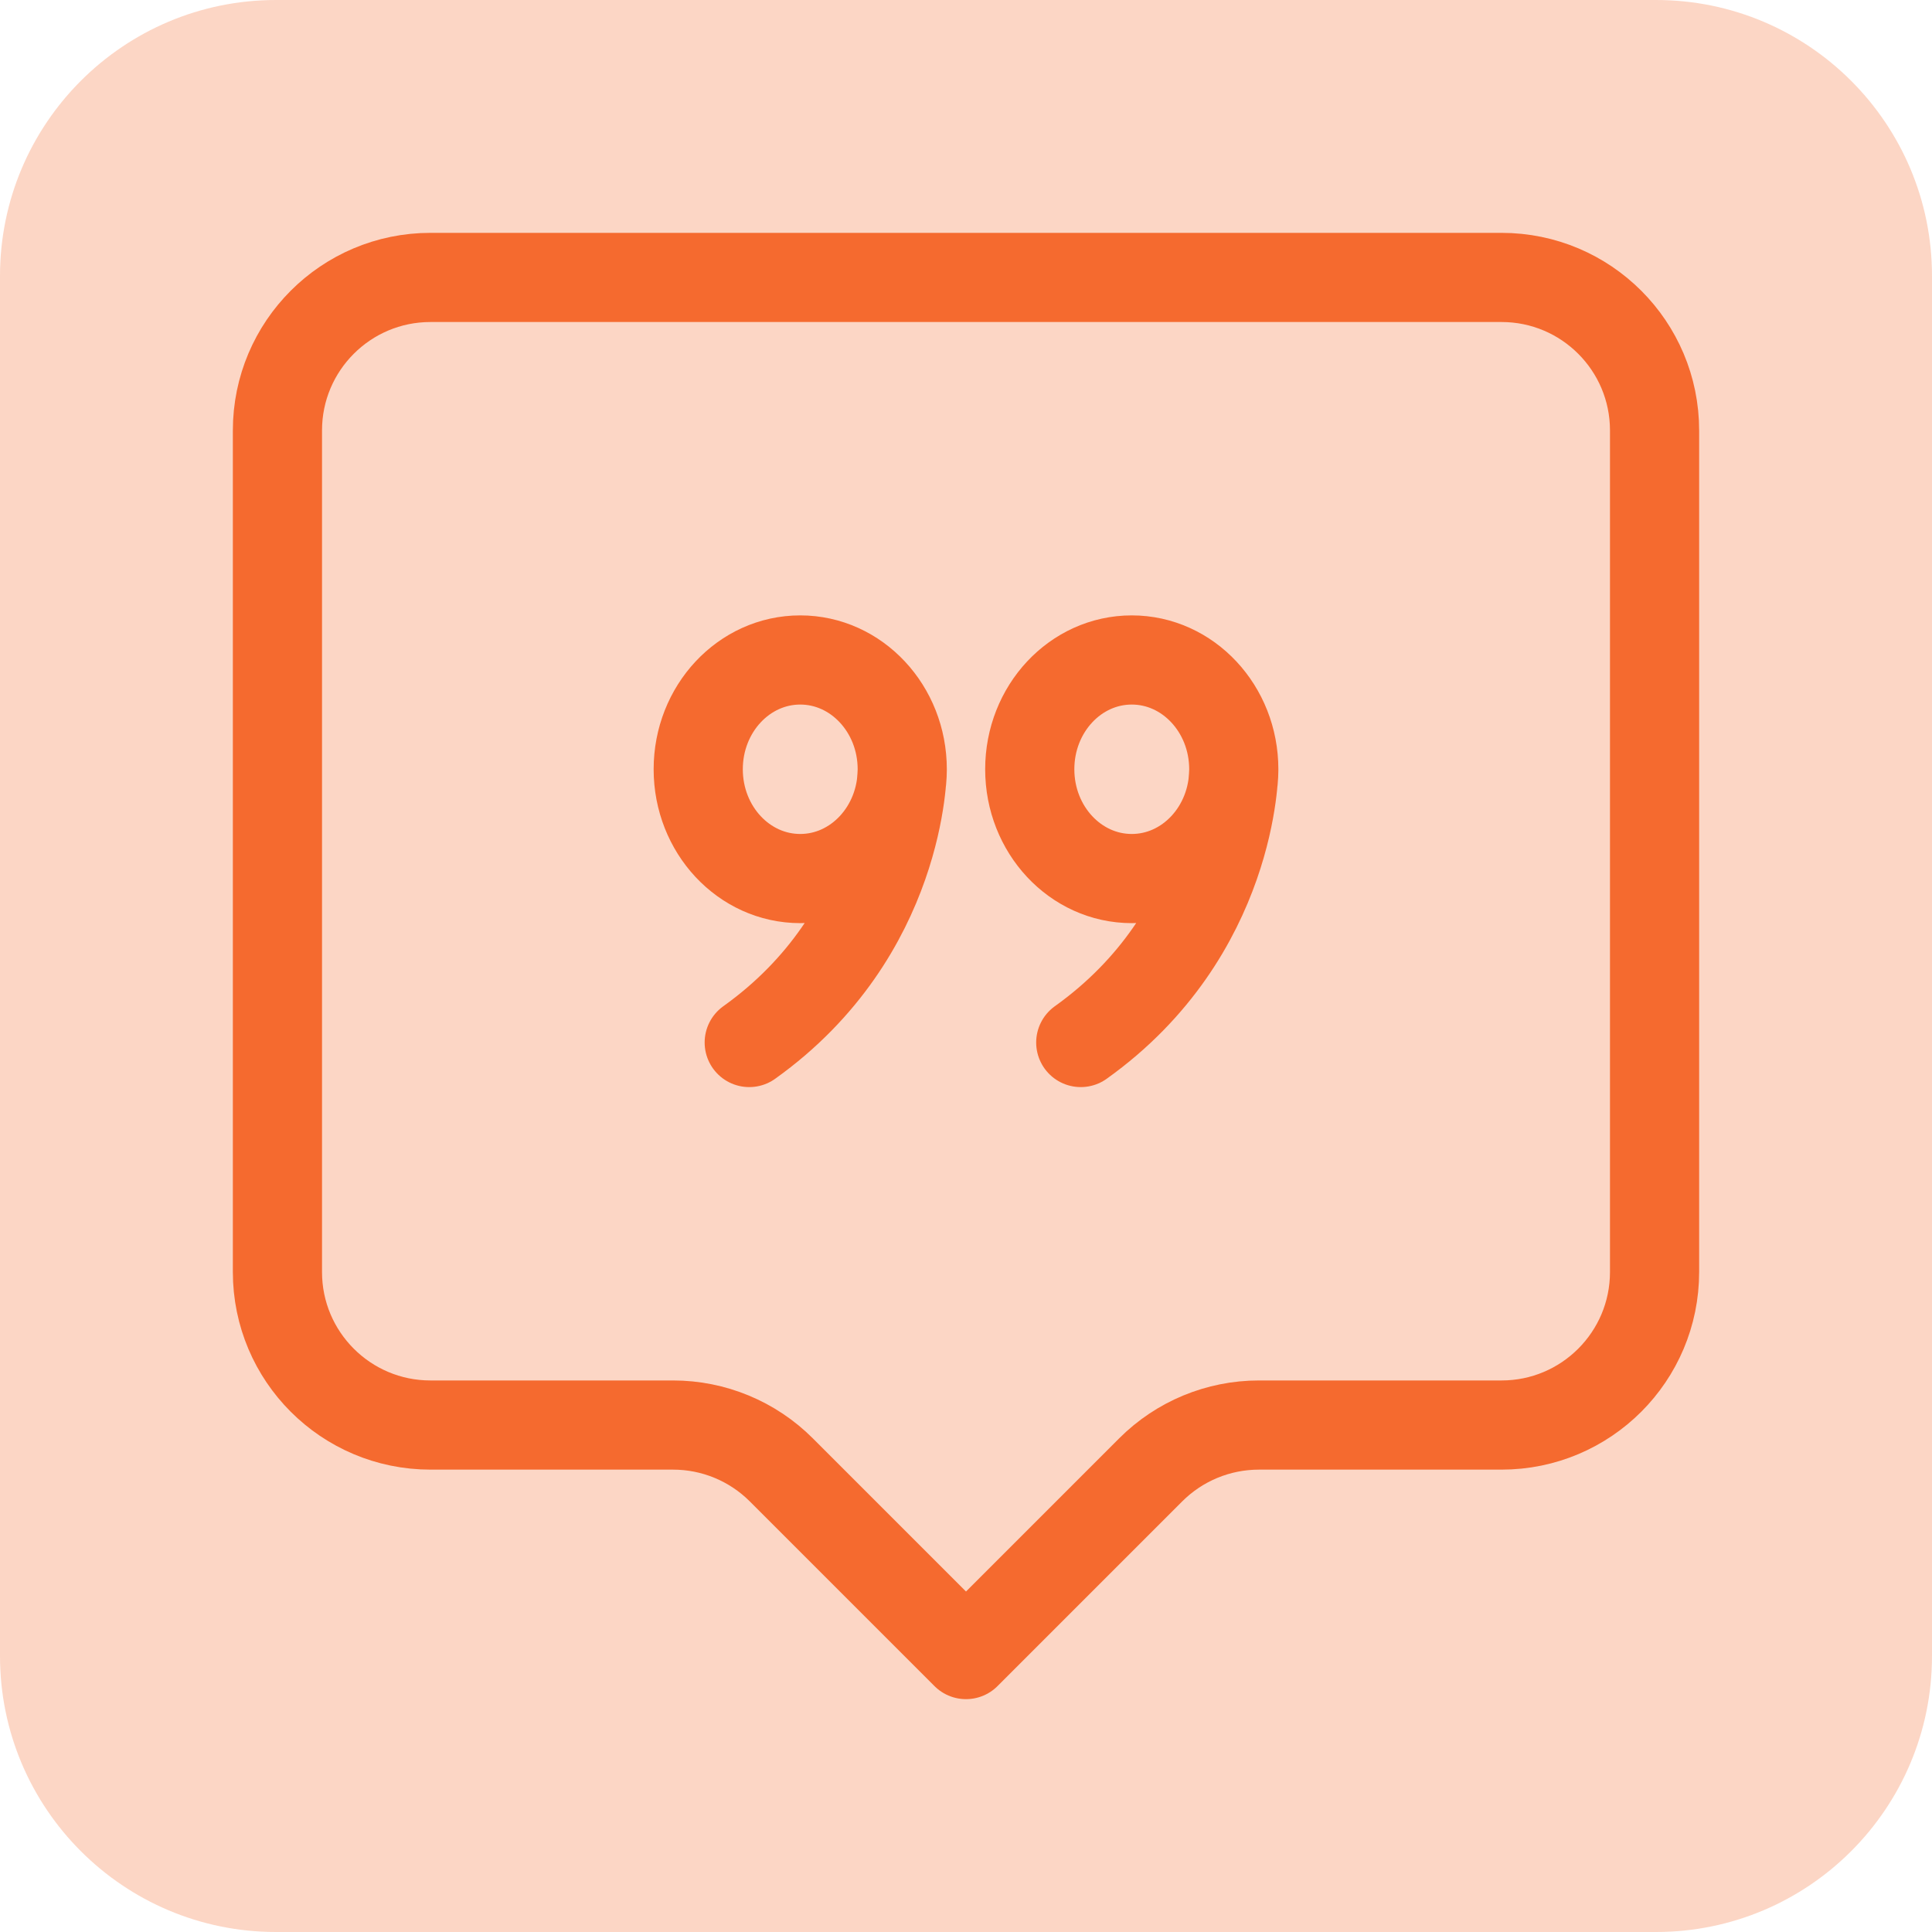 <?xml version="1.0" encoding="UTF-8"?>
<svg xmlns="http://www.w3.org/2000/svg" width="65" height="65" viewBox="0 0 65 65" fill="none">
  <path d="M55.714 0H9.286C4.157 0 0 4.157 0 9.286V55.714C0 60.843 4.157 65 9.286 65H55.714C60.843 65 65 60.843 65 55.714V9.286C65 4.157 60.843 0 55.714 0Z" fill="#F55C1B" fill-opacity="0.25"></path>
  <path d="M41.509 25.881C41.509 27.912 39.972 29.558 38.077 29.558C36.181 29.558 34.645 27.912 34.645 25.881C34.645 23.85 36.181 22.204 38.077 22.204C39.972 22.204 41.509 23.85 41.509 25.881ZM41.509 25.881C41.509 25.881 41.509 31.397 36.361 35.074M30.355 25.881C30.355 27.912 28.818 29.558 26.923 29.558C25.027 29.558 23.491 27.912 23.491 25.881C23.491 23.85 25.027 22.204 26.923 22.204C28.818 22.204 30.355 23.85 30.355 25.881ZM30.355 25.881C30.355 25.881 30.355 31.397 25.207 35.074M32.5 55.666L38.714 49.452C39.679 48.486 40.989 47.944 42.354 47.944H50.518C53.361 47.944 55.666 45.639 55.666 42.796V14.482C55.666 11.639 53.361 9.334 50.518 9.334H14.482C11.639 9.334 9.334 11.639 9.334 14.482V42.796C9.334 45.639 11.639 47.944 14.482 47.944H22.646C24.011 47.944 25.32 48.486 26.286 49.452L32.5 55.666Z" stroke="#F56A2F" stroke-width="3" stroke-linecap="round" stroke-linejoin="round"></path>
</svg>
